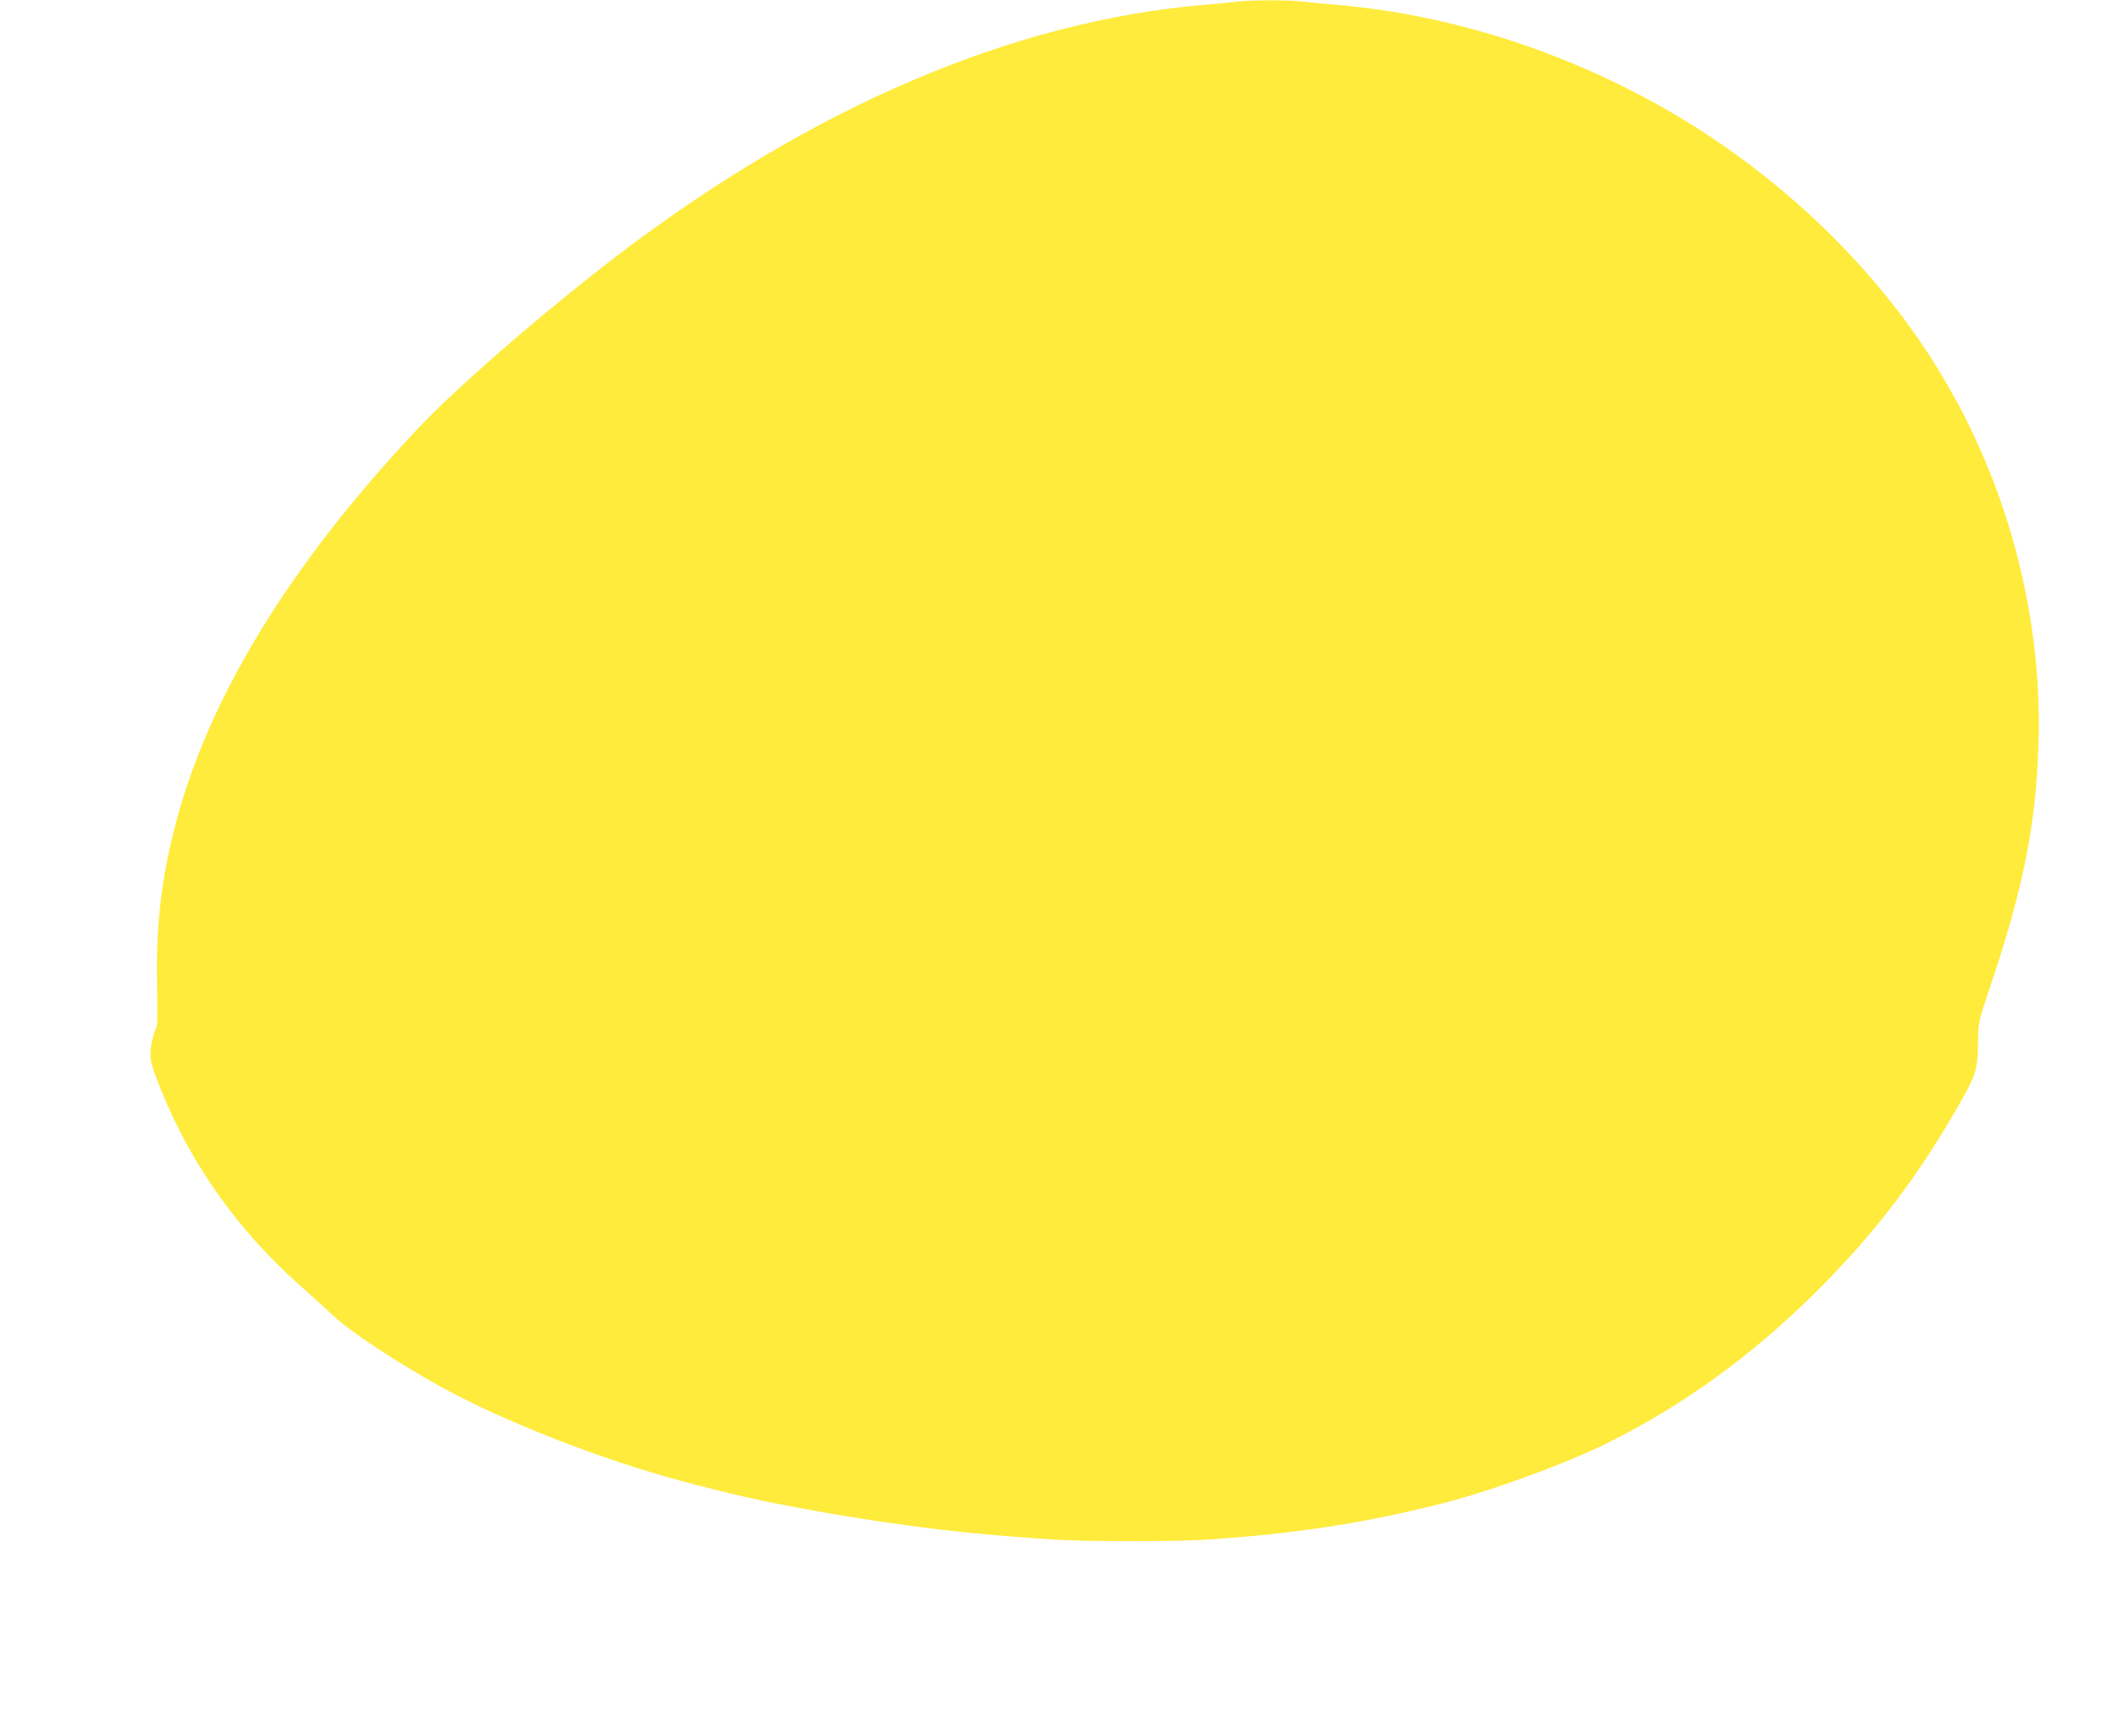 <?xml version="1.0" standalone="no"?>
<!DOCTYPE svg PUBLIC "-//W3C//DTD SVG 20010904//EN"
 "http://www.w3.org/TR/2001/REC-SVG-20010904/DTD/svg10.dtd">
<svg version="1.0" xmlns="http://www.w3.org/2000/svg"
 width="1280pt" height="1053pt" viewBox="0 0 1280 1053"
 preserveAspectRatio="xMidYMid meet">
<g transform="translate(0,1053) scale(0.1,-0.1)"
fill="#ffeb3b" stroke="none">
<path d="M7505 10520 c-38 -5 -127 -13 -196 -19 -1163 -98 -2384 -620 -3569
-1525 -435 -333 -970 -796 -1205 -1046 -785 -833 -1283 -1652 -1479 -2435 -80
-317 -110 -594 -103 -940 4 -199 2 -254 -8 -269 -7 -10 -19 -50 -26 -89 -14
-86 -8 -116 58 -279 180 -449 464 -849 841 -1185 85 -76 174 -156 197 -179
101 -97 399 -294 670 -443 378 -207 967 -437 1450 -566 108 -29 319 -82 380
-95 33 -7 74 -16 90 -20 17 -4 57 -13 90 -19 33 -6 107 -20 165 -31 117 -22
181 -34 285 -50 39 -6 95 -15 125 -20 30 -5 91 -14 135 -20 44 -6 109 -15 145
-20 213 -30 505 -58 840 -80 199 -13 765 -13 940 0 309 23 385 31 605 60 226
30 458 73 698 131 20 5 54 13 75 18 304 73 788 248 1056 383 447 224 847 513
1225 883 381 374 656 735 924 1215 77 138 86 175 87 355 0 86 4 103 75 315
199 593 274 966 291 1455 29 846 -220 1713 -698 2424 -384 571 -933 1077
-1557 1435 -618 355 -1315 577 -1996 636 -71 6 -166 15 -210 20 -92 11 -298
11 -400 0z"/>
</g>
</svg>
